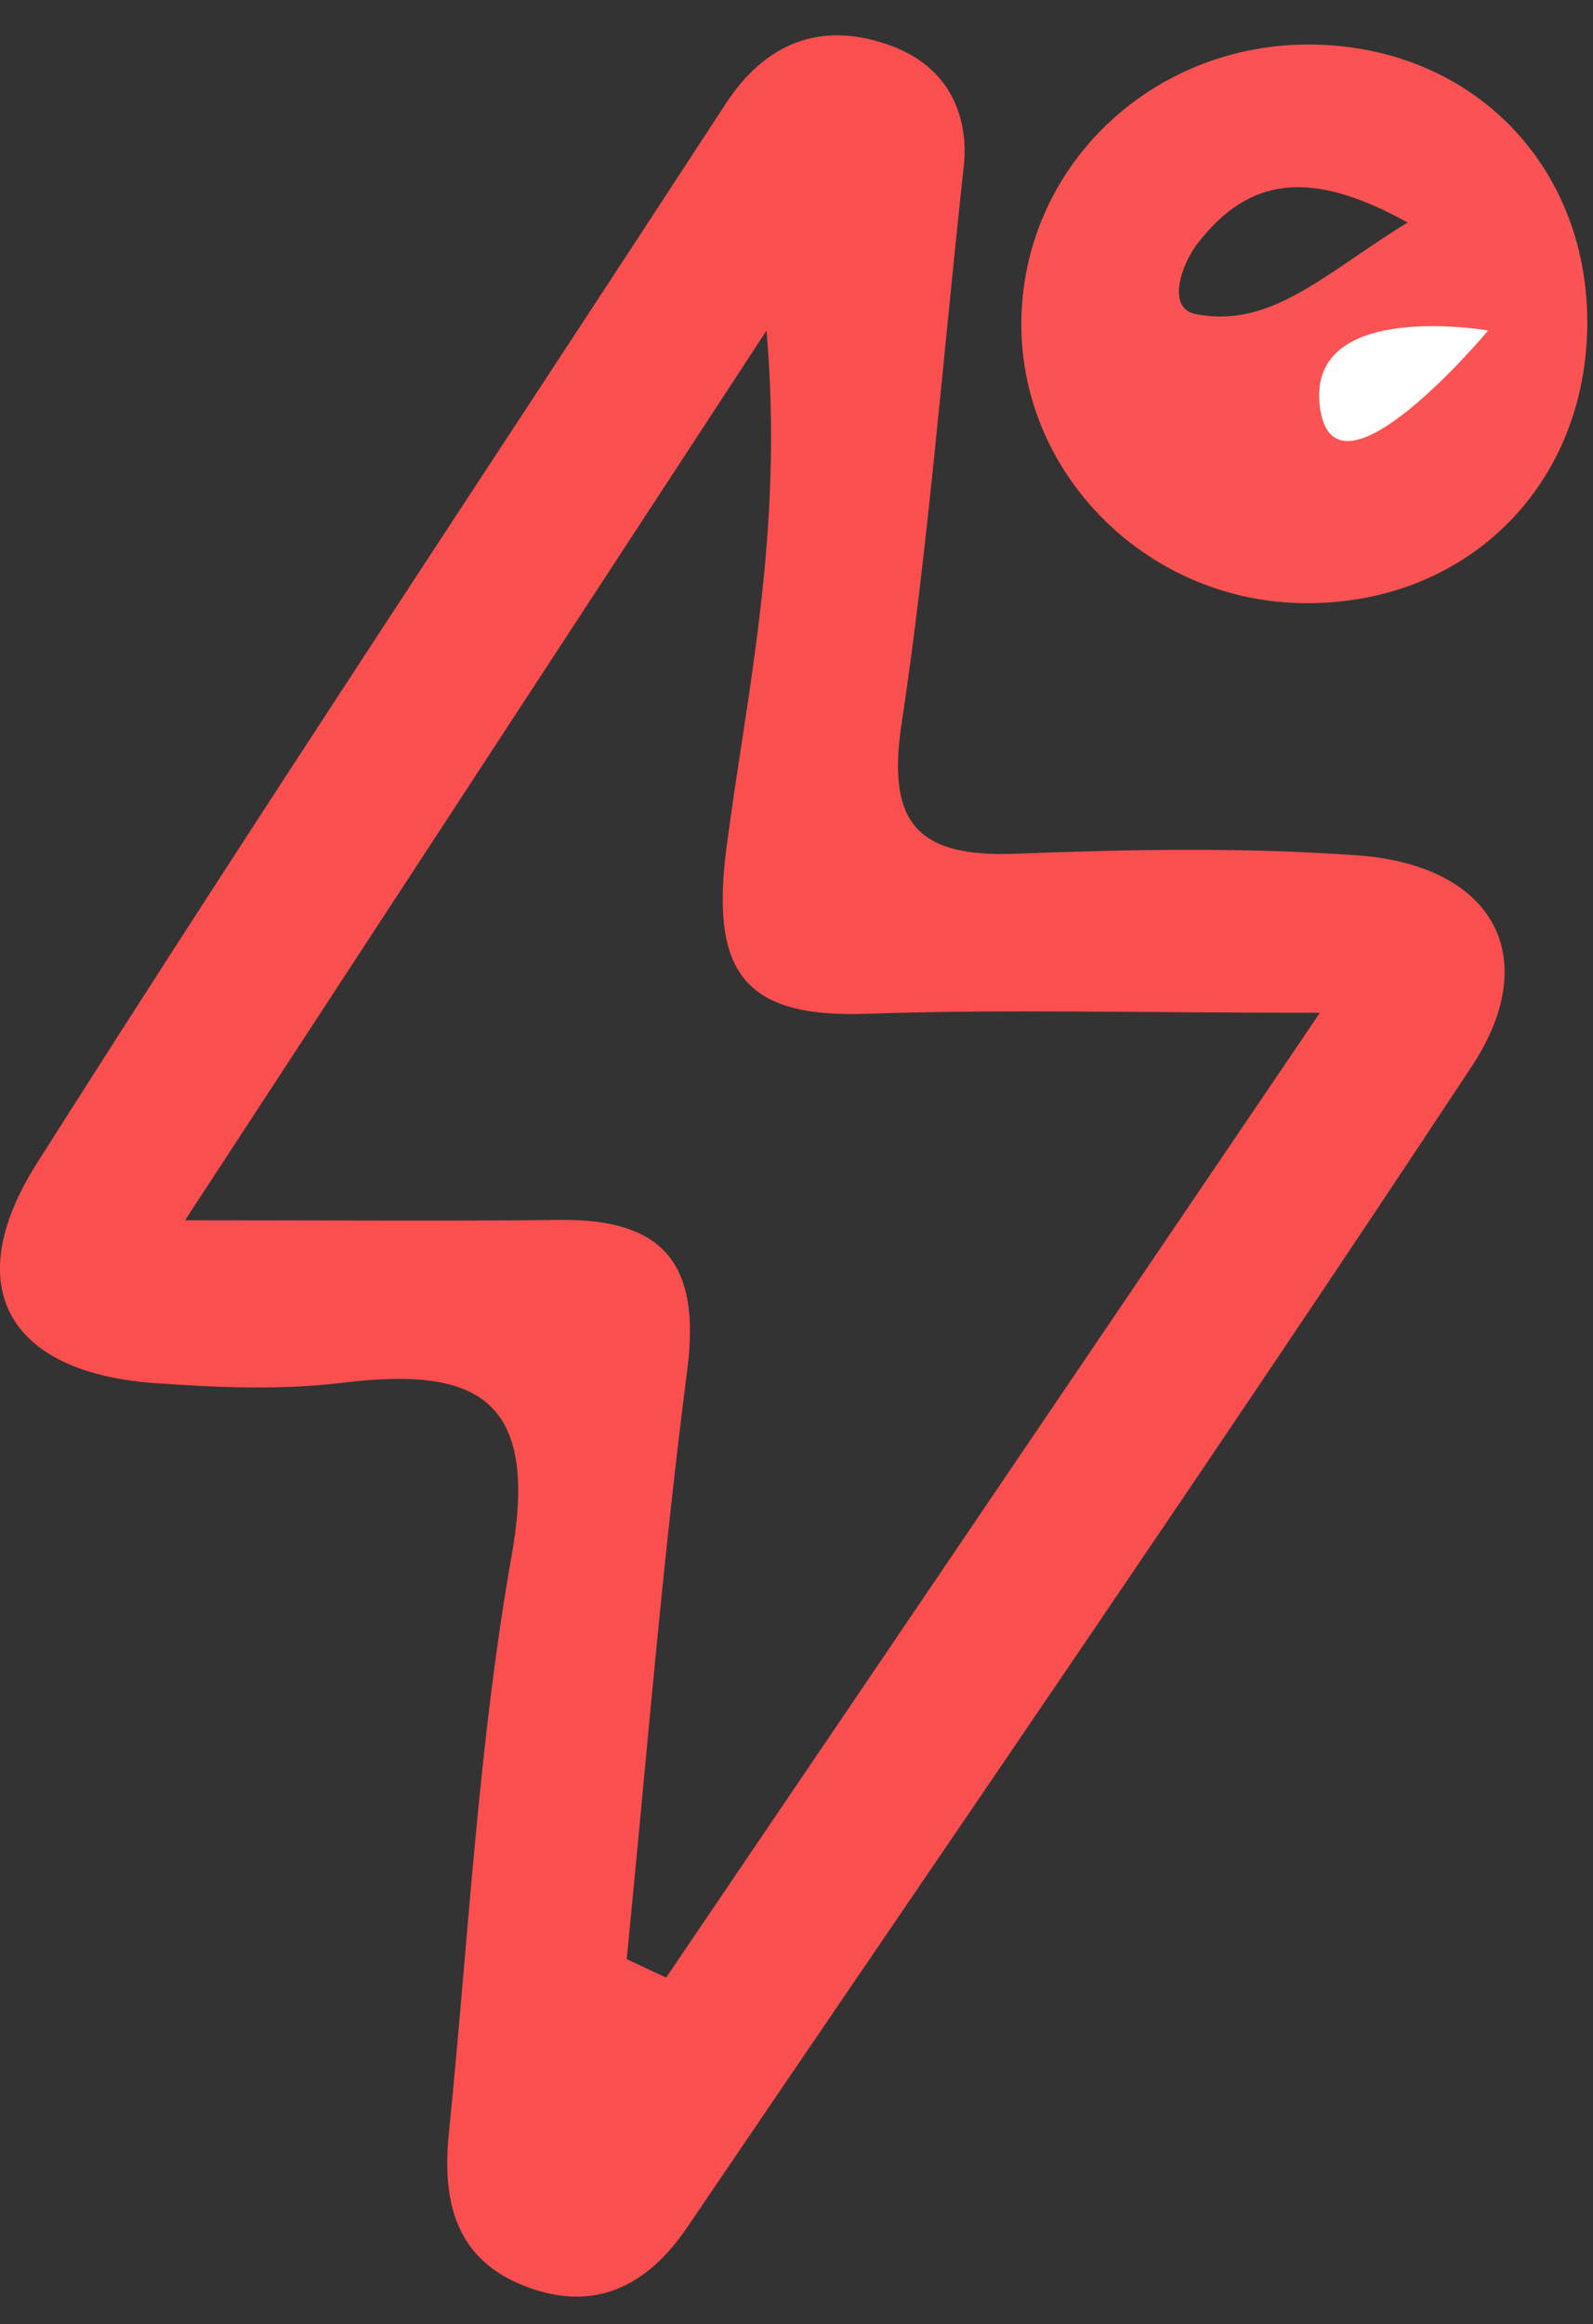 <?xml version="1.0" encoding="utf-8"?>
<!-- Generator: Adobe Illustrator 24.3.0, SVG Export Plug-In . SVG Version: 6.00 Build 0)  -->
<svg version="1.1" id="Layer_1" xmlns="http://www.w3.org/2000/svg" xmlns:xlink="http://www.w3.org/1999/xlink" x="0px" y="0px"
	 viewBox="0 0 46.49 67.79" style="enable-background:new 0 0 46.49 67.79;" xml:space="preserve">
<rect x="0" y="0" width="46.49" height="67.79" fill="#333333" stroke="none"/>
<style type="text/css">
	.st0{fill:#FB4F4F;}
	.st1{fill:#FB5353;}
	.st2{fill:#FFFFFF;}
</style>
<g>
	<path class="st0" d="M28.14,4.72c-0.67,6.17-1.06,11.31-1.83,16.4c-0.45,2.97,0.54,3.89,3.36,3.78c3.32-0.13,6.66-0.19,9.97,0.05
		c3.91,0.29,5.44,2.94,3.3,6.17C35.43,42.49,27.7,53.7,20.05,64.97c-1.15,1.69-2.68,2.49-4.7,1.72c-2.08-0.79-2.45-2.51-2.25-4.48
		c0.57-5.62,0.85-11.29,1.83-16.83c0.81-4.55-0.95-5.54-4.93-5.05c-1.8,0.22-3.66,0.14-5.48,0.01c-4.25-0.3-5.74-2.78-3.45-6.4
		c6.58-10.38,13.39-20.61,20.1-30.9c1.14-1.75,2.72-2.43,4.71-1.75C28.04,2.02,28.21,3.84,28.14,4.72z M18.29,57.14
		c0.38,0.18,0.76,0.36,1.15,0.54c6.19-9.13,12.38-18.26,19.08-28.14c-5.3,0-9.28-0.11-13.25,0.03c-3.58,0.12-4.53-1.24-4.07-4.83
		c0.59-4.56,1.68-9.16,1.17-15.1C16.38,18.8,11.1,26.87,5.4,35.59c4.32,0,7.64,0.03,10.95-0.01c3.02-0.03,4.1,1.29,3.71,4.35
		C19.32,45.65,18.86,51.4,18.29,57.14z"/>
	<path class="st1" d="M38.32,1.3c4.7,0.07,8.11,3.61,8,8.32c-0.11,4.7-3.67,8.08-8.39,7.97c-4.57-0.11-8.25-3.89-8.12-8.36
		C29.94,4.74,33.71,1.23,38.32,1.3z M41.08,6.49c-2.83-1.57-4.63-1.33-6.13,0.61c-0.48,0.62-0.91,1.89-0.06,2.06
		C37.1,9.6,38.68,7.96,41.08,6.49z"/>
</g>
<path class="st2" d="M43.43,9.64c0,0-5.32-0.93-4.91,2.23C38.93,15.03,43.43,9.64,43.43,9.64z"/>
</svg>
